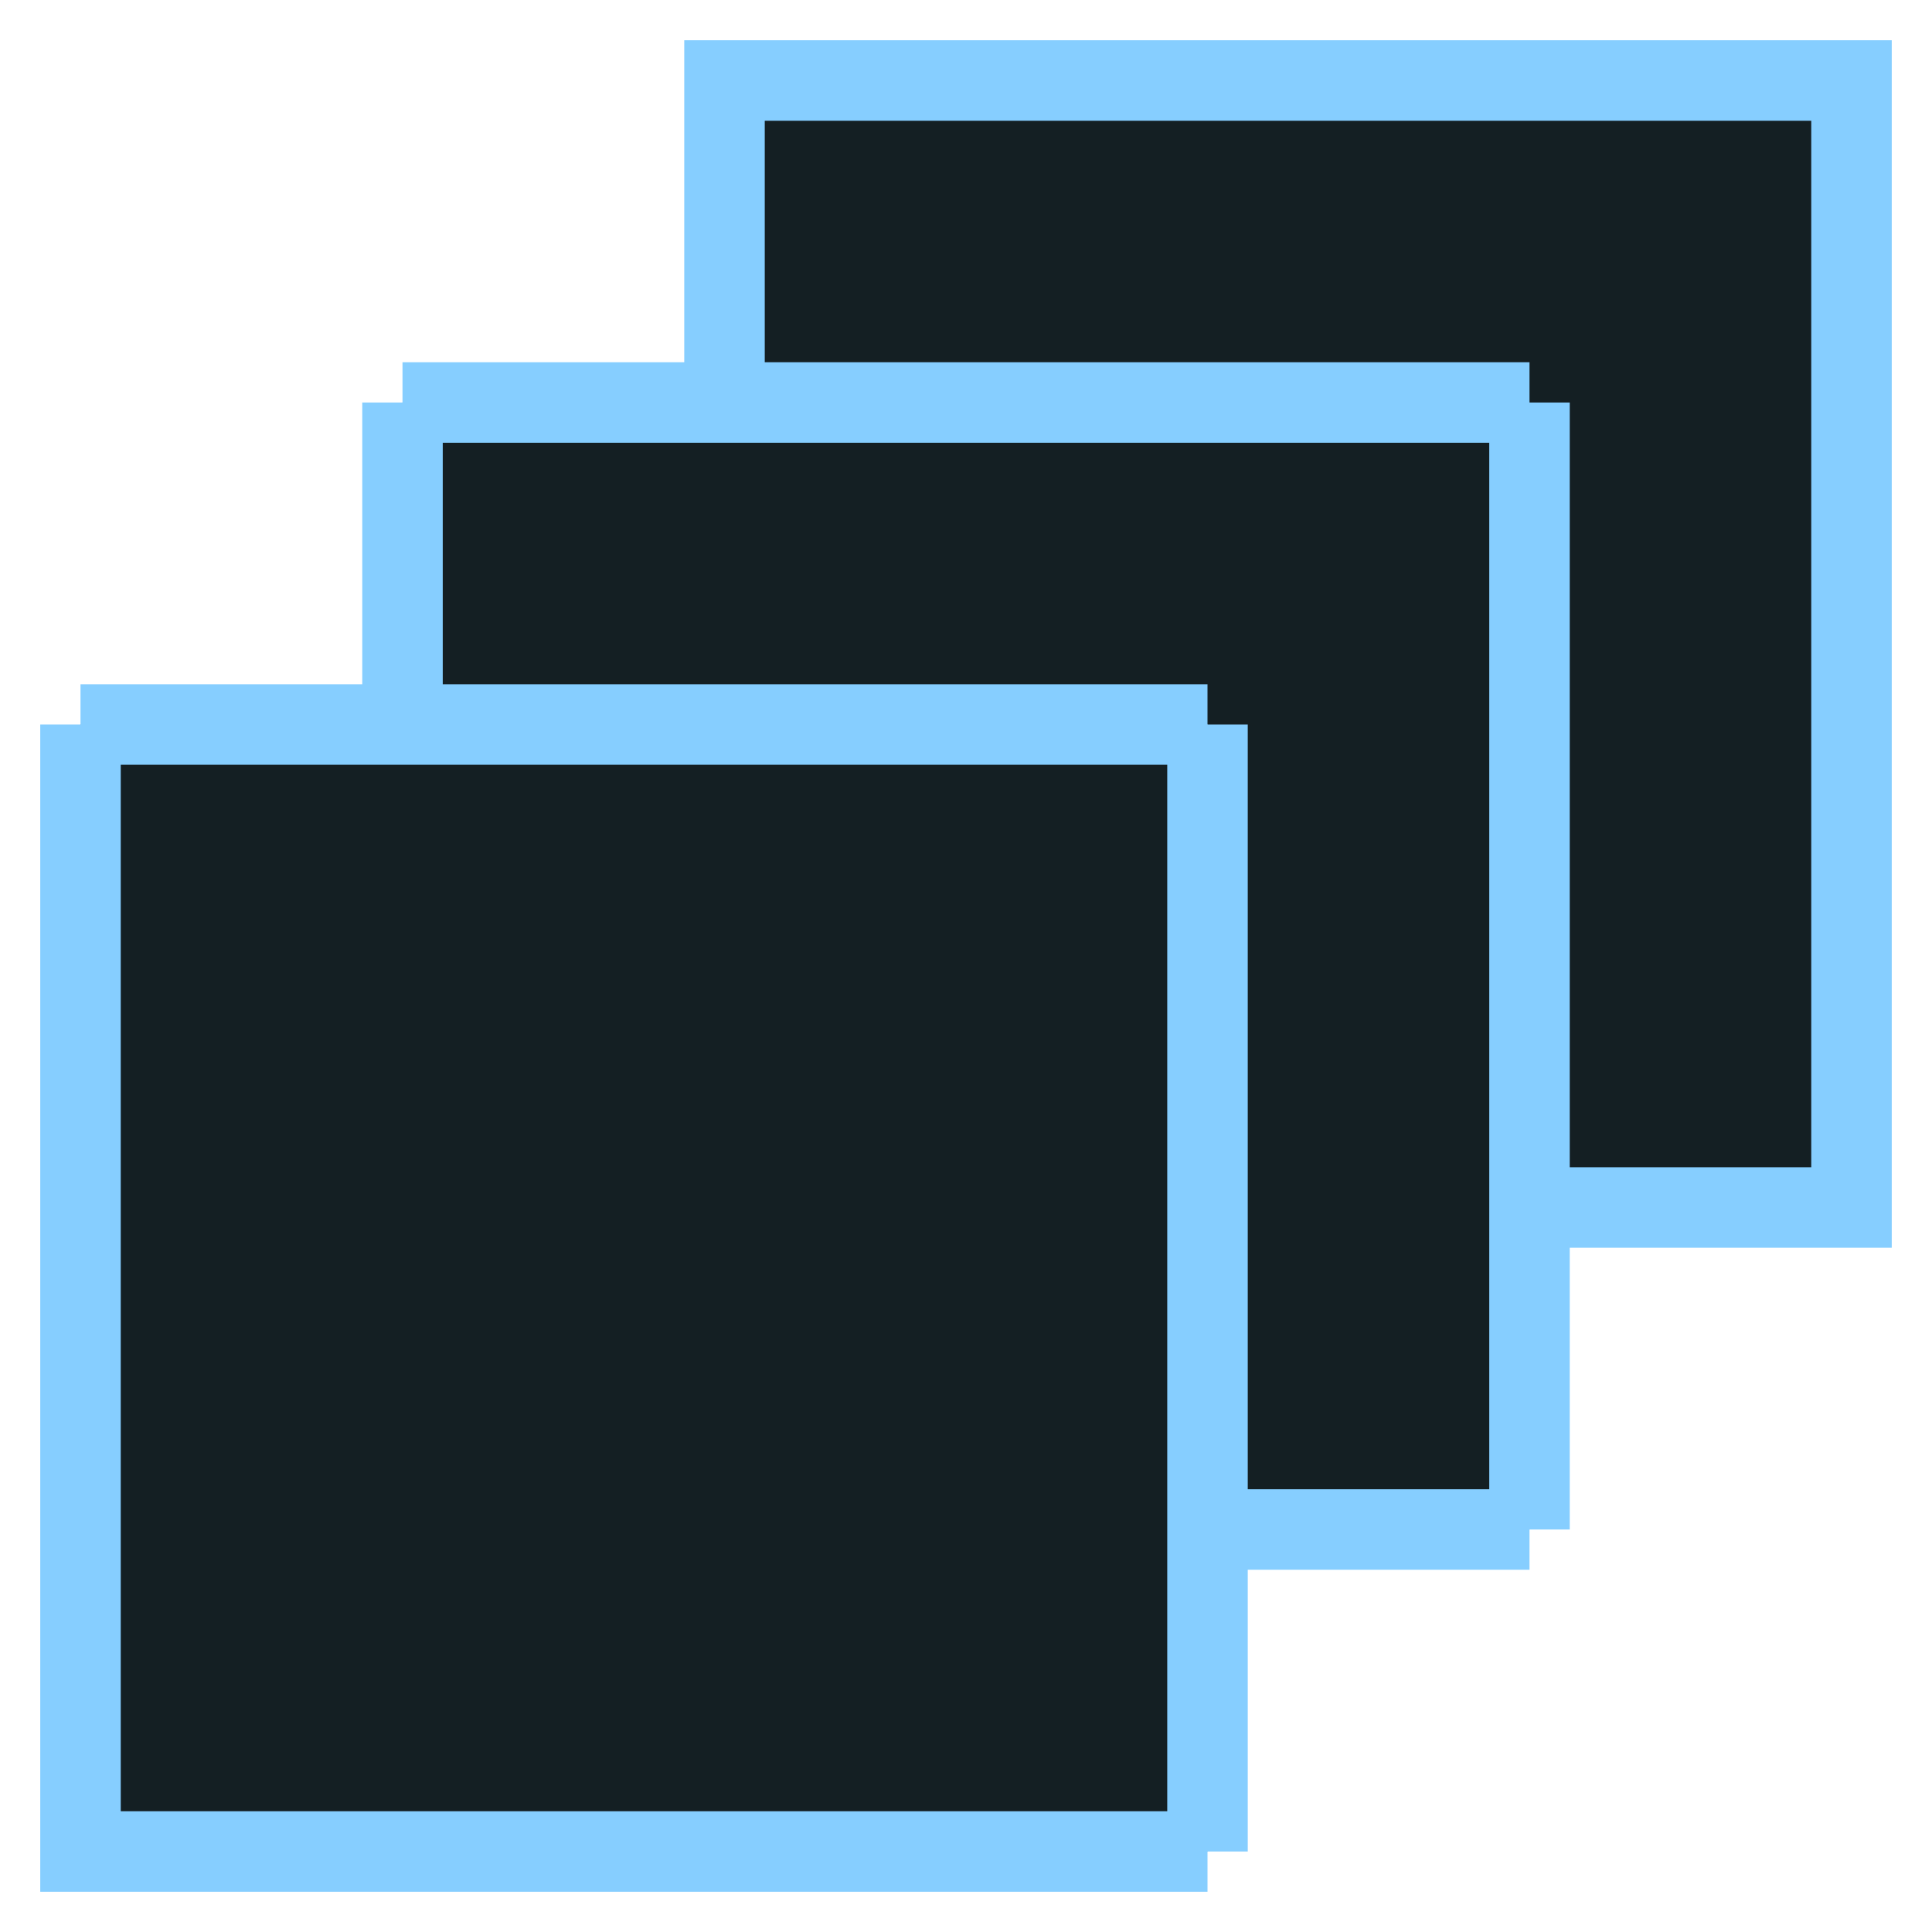<svg width="24" height="24" viewBox="0 0 24 24" fill="none" xmlns="http://www.w3.org/2000/svg">
<path d="M1 23H15V19V9H5H1V23Z" fill="#141F23"/>
<path d="M15 19H19V15V5H9H5V9H15V19Z" fill="#141F23"/>
<path d="M19 15H23V1H9V5H19V15Z" fill="#141F23"/>
<path d="M19 15H23V1H9V5M19 15V19M19 15V5M9 5H19M9 5H5M15 19H19M15 19V23M15 19V9M19 19V5M19 5H5M5 5V9M5 9H15M5 9H1M15 23H1V9M15 23V9M15 9H1" stroke="#86CEFF"/>
</svg>
